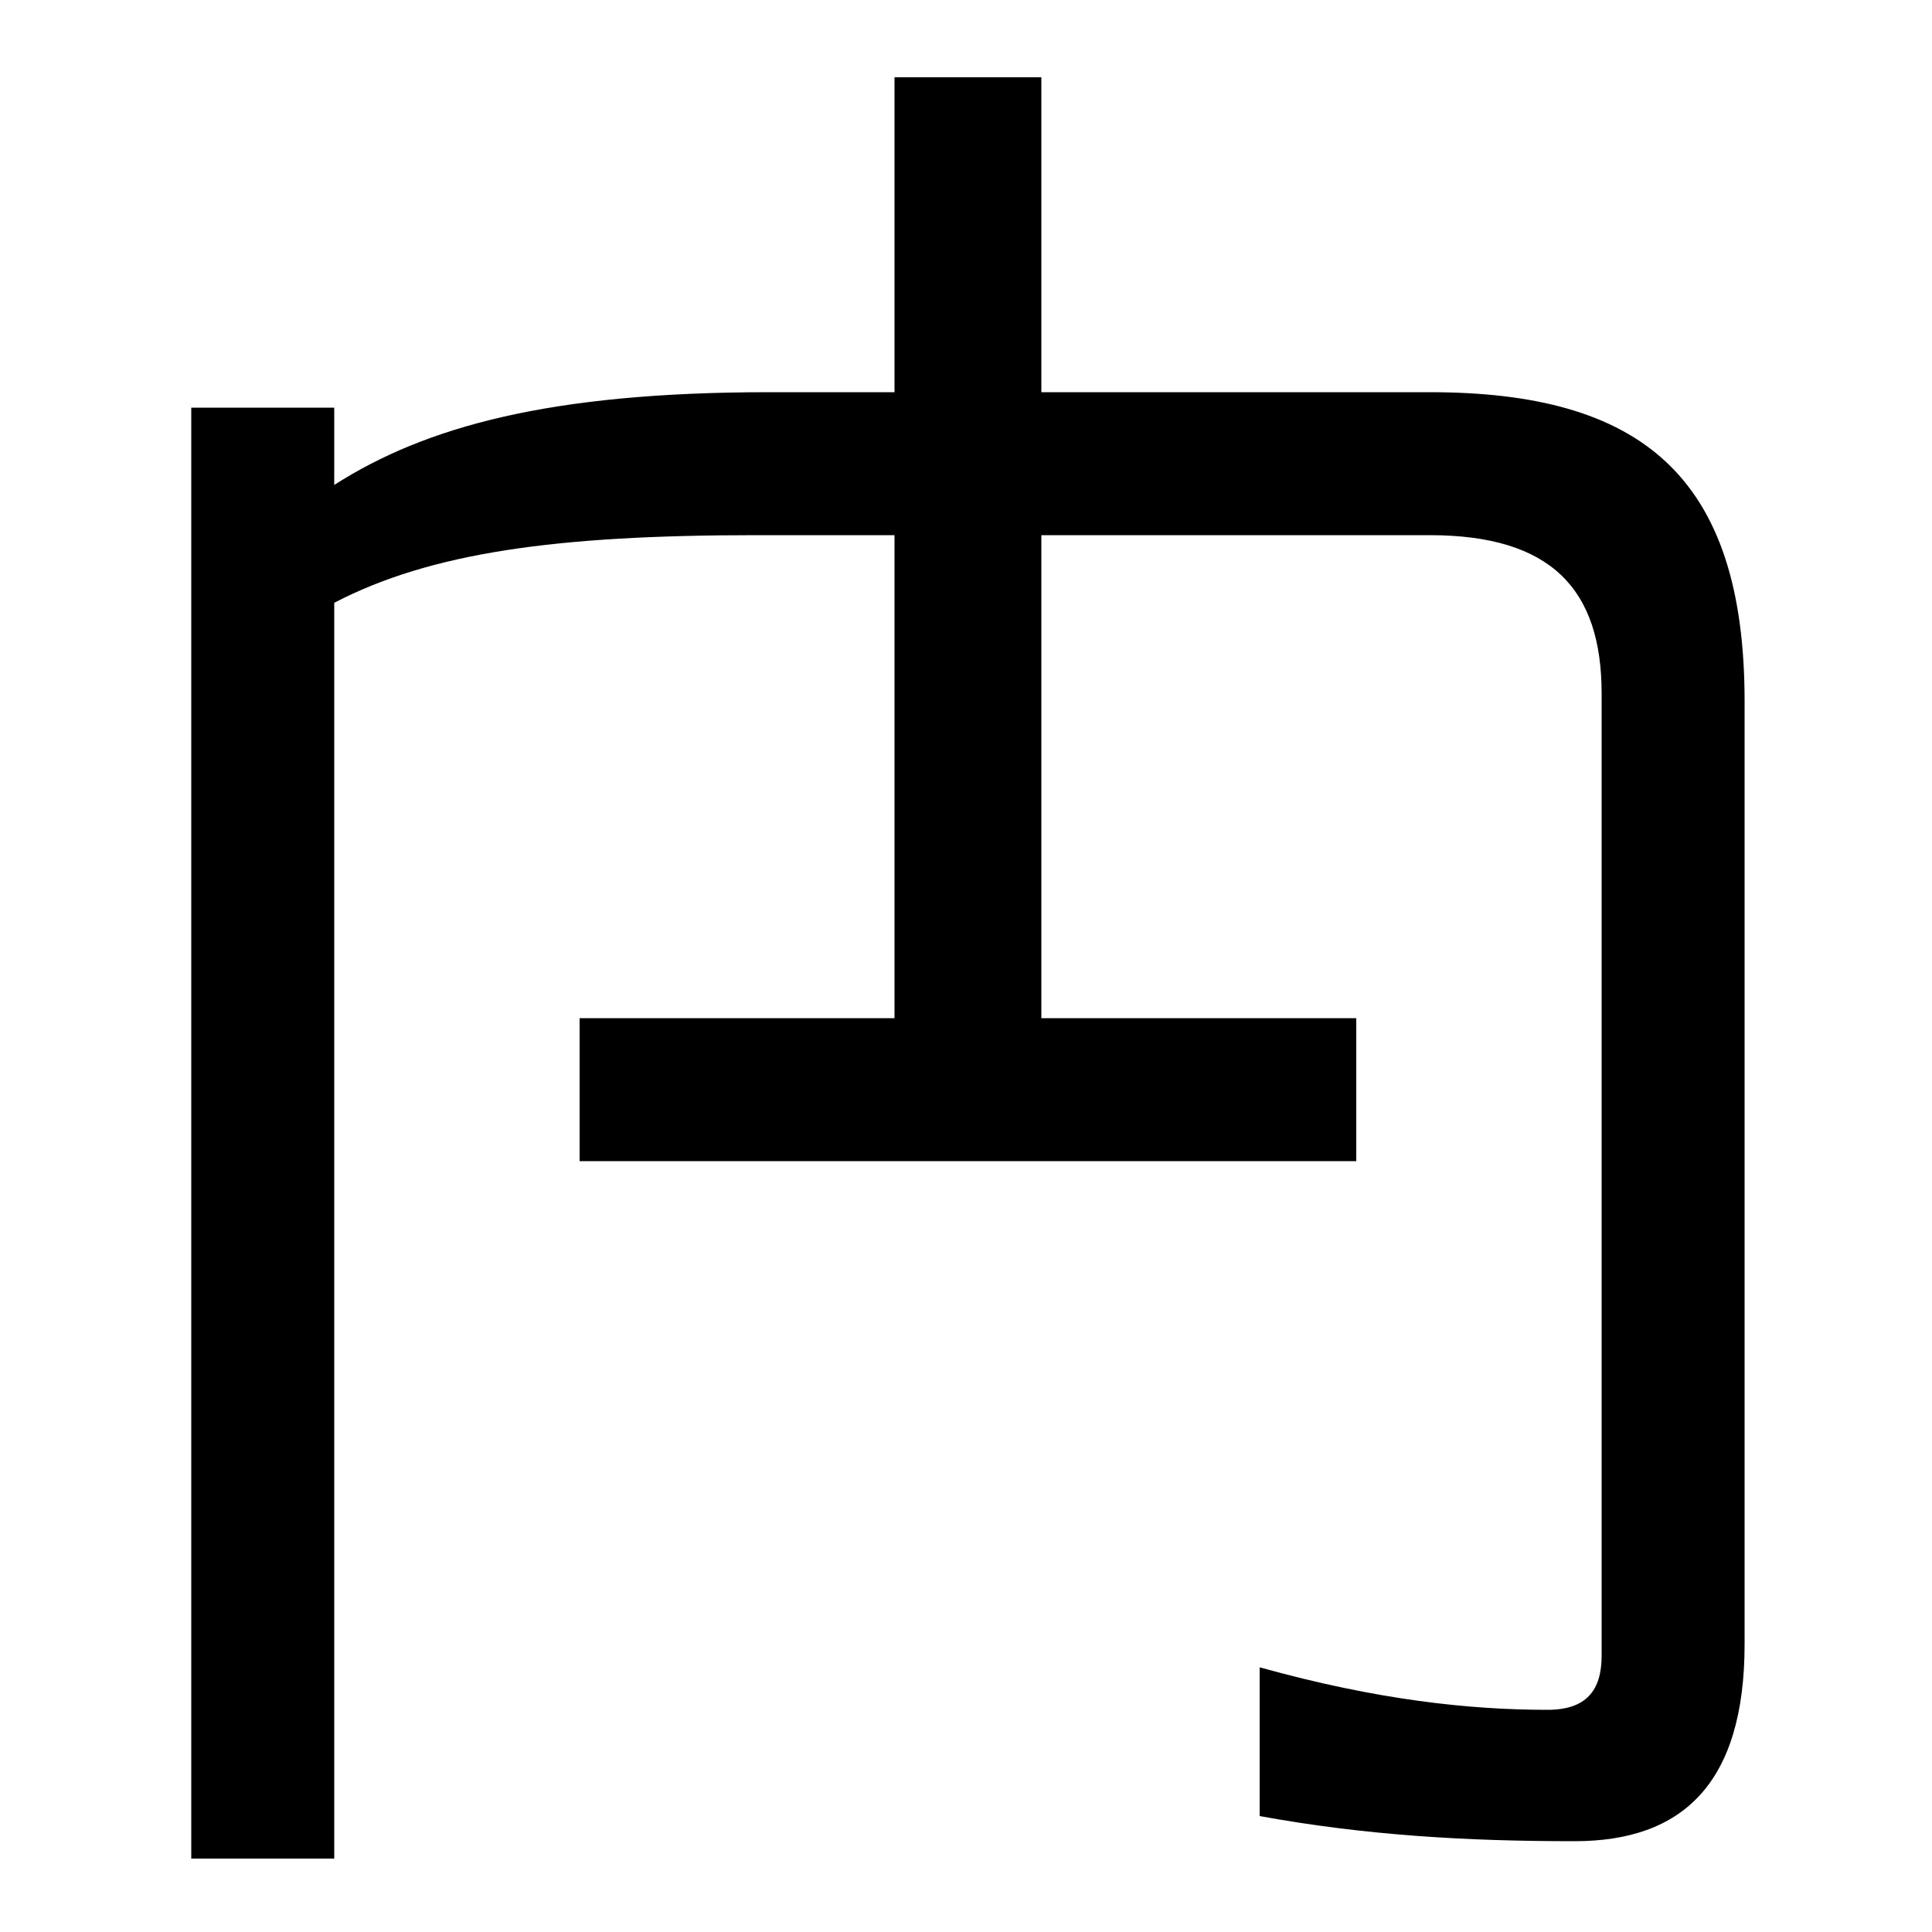 <svg xmlns="http://www.w3.org/2000/svg" width="1000" height="1000"><path d="M99 -82H173V568C223 594 288 603 391 603H740C803 603 829 575 829 521V23C829 5 821 -5 801 -5C761 -5 713 0 652 17V-60C707 -70 759 -73 815 -73C871 -73 903 -43 903 29V517C903 634 849 677 740 677H398C284 677 220 659 173 629V669H99ZM300 279H702V353H300ZM463 353H539V840H463Z" transform="translate(0, 880) scale(1,-1)" /></svg>